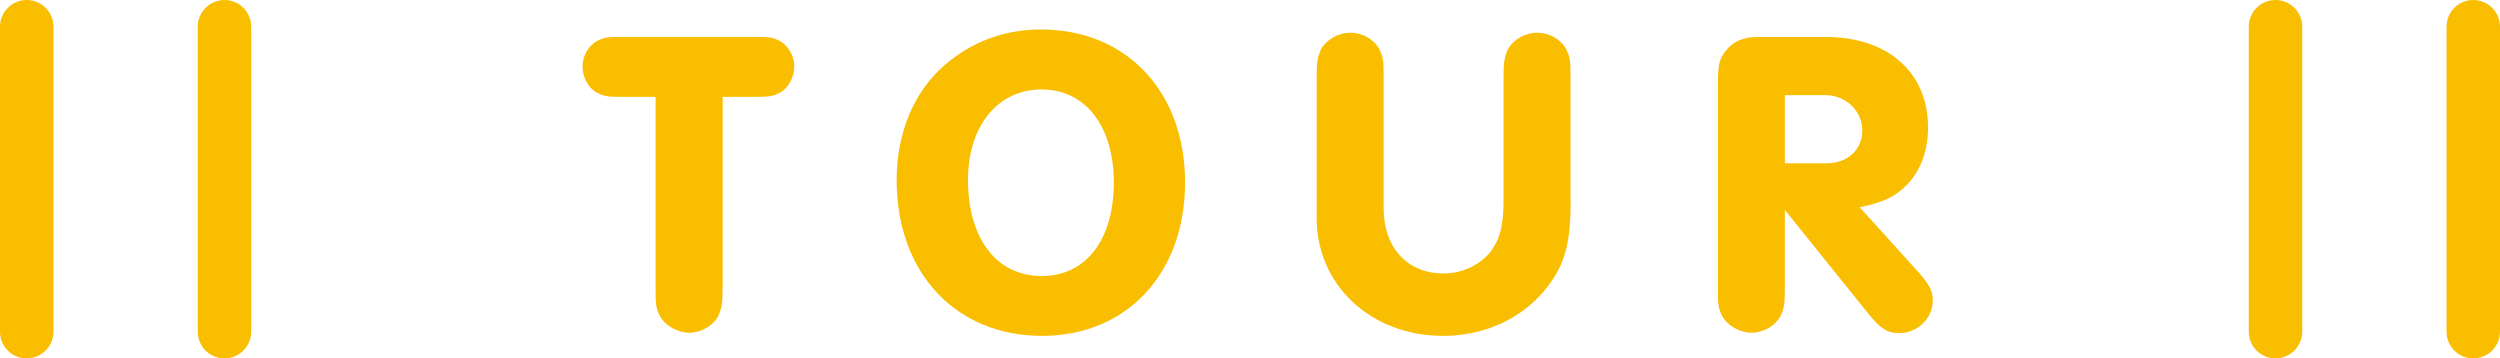 <?xml version="1.0" encoding="UTF-8"?><svg id="a" xmlns="http://www.w3.org/2000/svg" width="246" height="35.27" viewBox="0 0 246 35.27"><path d="M71.1,28.36c0,1.59-.09,1.98-.43,2.75-.52.95-1.68,1.63-2.84,1.63s-2.37-.69-2.89-1.63c-.39-.77-.43-1.12-.43-2.75V9.53h-3.27c-1.42,0-1.77-.04-2.46-.39-.86-.43-1.46-1.51-1.46-2.58s.6-2.11,1.46-2.54c.69-.34.99-.39,2.46-.39h13.01c1.42,0,1.77.04,2.45.39.86.43,1.46,1.5,1.46,2.54s-.6,2.15-1.46,2.58c-.69.34-.99.39-2.45.39h-3.14v18.83Z" style="fill:#fabe00; stroke-width:0px;"/><path d="M116.61,17.96c0,8.94-5.73,15.09-14.08,15.09s-14.3-6.06-14.3-15.35c0-4.6,1.68-8.64,4.69-11.27,2.67-2.32,5.9-3.53,9.52-3.53,8.4,0,14.17,6.11,14.17,15.05ZM95.25,17.7c0,5.76,2.8,9.46,7.24,9.46s7.11-3.66,7.11-9.2-2.8-9.16-7.11-9.16-7.24,3.61-7.24,8.9Z" style="fill:#fabe00; stroke-width:0px;"/><path d="M154.55,19.72c0,4.26-.56,6.28-2.33,8.56-2.33,3.01-6.07,4.77-10.21,4.77-7.11,0-12.45-4.99-12.45-11.61V7.6c0-1.59.09-1.98.43-2.75.52-.95,1.68-1.63,2.89-1.63s2.37.69,2.84,1.63c.39.77.43,1.12.43,2.75v12.9c0,3.87,2.33,6.41,5.9,6.41,1.85,0,3.66-.86,4.69-2.24.86-1.16,1.21-2.58,1.21-4.95V7.6c0-1.59.09-1.98.43-2.75.52-.95,1.68-1.63,2.89-1.63s2.37.69,2.84,1.63c.39.77.43,1.12.43,2.75v12.13Z" style="fill:#fabe00; stroke-width:0px;"/><path d="M175.63,28.36c0,1.59-.09,1.98-.43,2.75-.52.95-1.68,1.63-2.84,1.63s-2.37-.69-2.89-1.63c-.39-.77-.43-1.12-.43-2.75V8.41c0-2.02.13-2.54.69-3.31.78-1.03,1.77-1.46,3.27-1.46h6.68c6.07,0,10.04,3.48,10.04,8.9,0,2.32-.78,4.43-2.24,5.8-1.12,1.07-2.15,1.55-4.48,2.06l5.6,6.19c1.25,1.38,1.59,2.02,1.59,2.97,0,1.76-1.51,3.22-3.32,3.22-1.16,0-1.9-.47-3.14-2.06l-8.1-10.06v7.7ZM179.72,16.07c2.07,0,3.53-1.33,3.53-3.23s-1.59-3.48-3.66-3.48h-3.96v6.71h4.09Z" style="fill:#fabe00; stroke-width:0px;"/><path d="M22.09,35.27c-1.46,0-2.63-1.18-2.63-2.63V2.63c0-1.46,1.18-2.63,2.63-2.63s2.63,1.18,2.63,2.63v30c0,1.46-1.18,2.63-2.63,2.63Z" style="fill:#fabe00; stroke-width:0px;"/><path d="M2.63,35.27c-1.46,0-2.63-1.18-2.63-2.63V2.63C0,1.18,1.18,0,2.63,0s2.63,1.18,2.63,2.63v30c0,1.46-1.18,2.63-2.63,2.63Z" style="fill:#fabe00; stroke-width:0px;"/><path d="M243.37,35.27c-1.46,0-2.63-1.18-2.63-2.63V2.63c0-1.46,1.18-2.63,2.63-2.63s2.63,1.18,2.63,2.63v30c0,1.46-1.18,2.63-2.63,2.63Z" style="fill:#fabe00; stroke-width:0px;"/><path d="M223.91,35.27c-1.46,0-2.63-1.18-2.63-2.63V2.63c0-1.46,1.18-2.63,2.63-2.63s2.63,1.18,2.63,2.63v30c0,1.46-1.18,2.63-2.63,2.63Z" style="fill:#fabe00; stroke-width:0px;"/></svg>